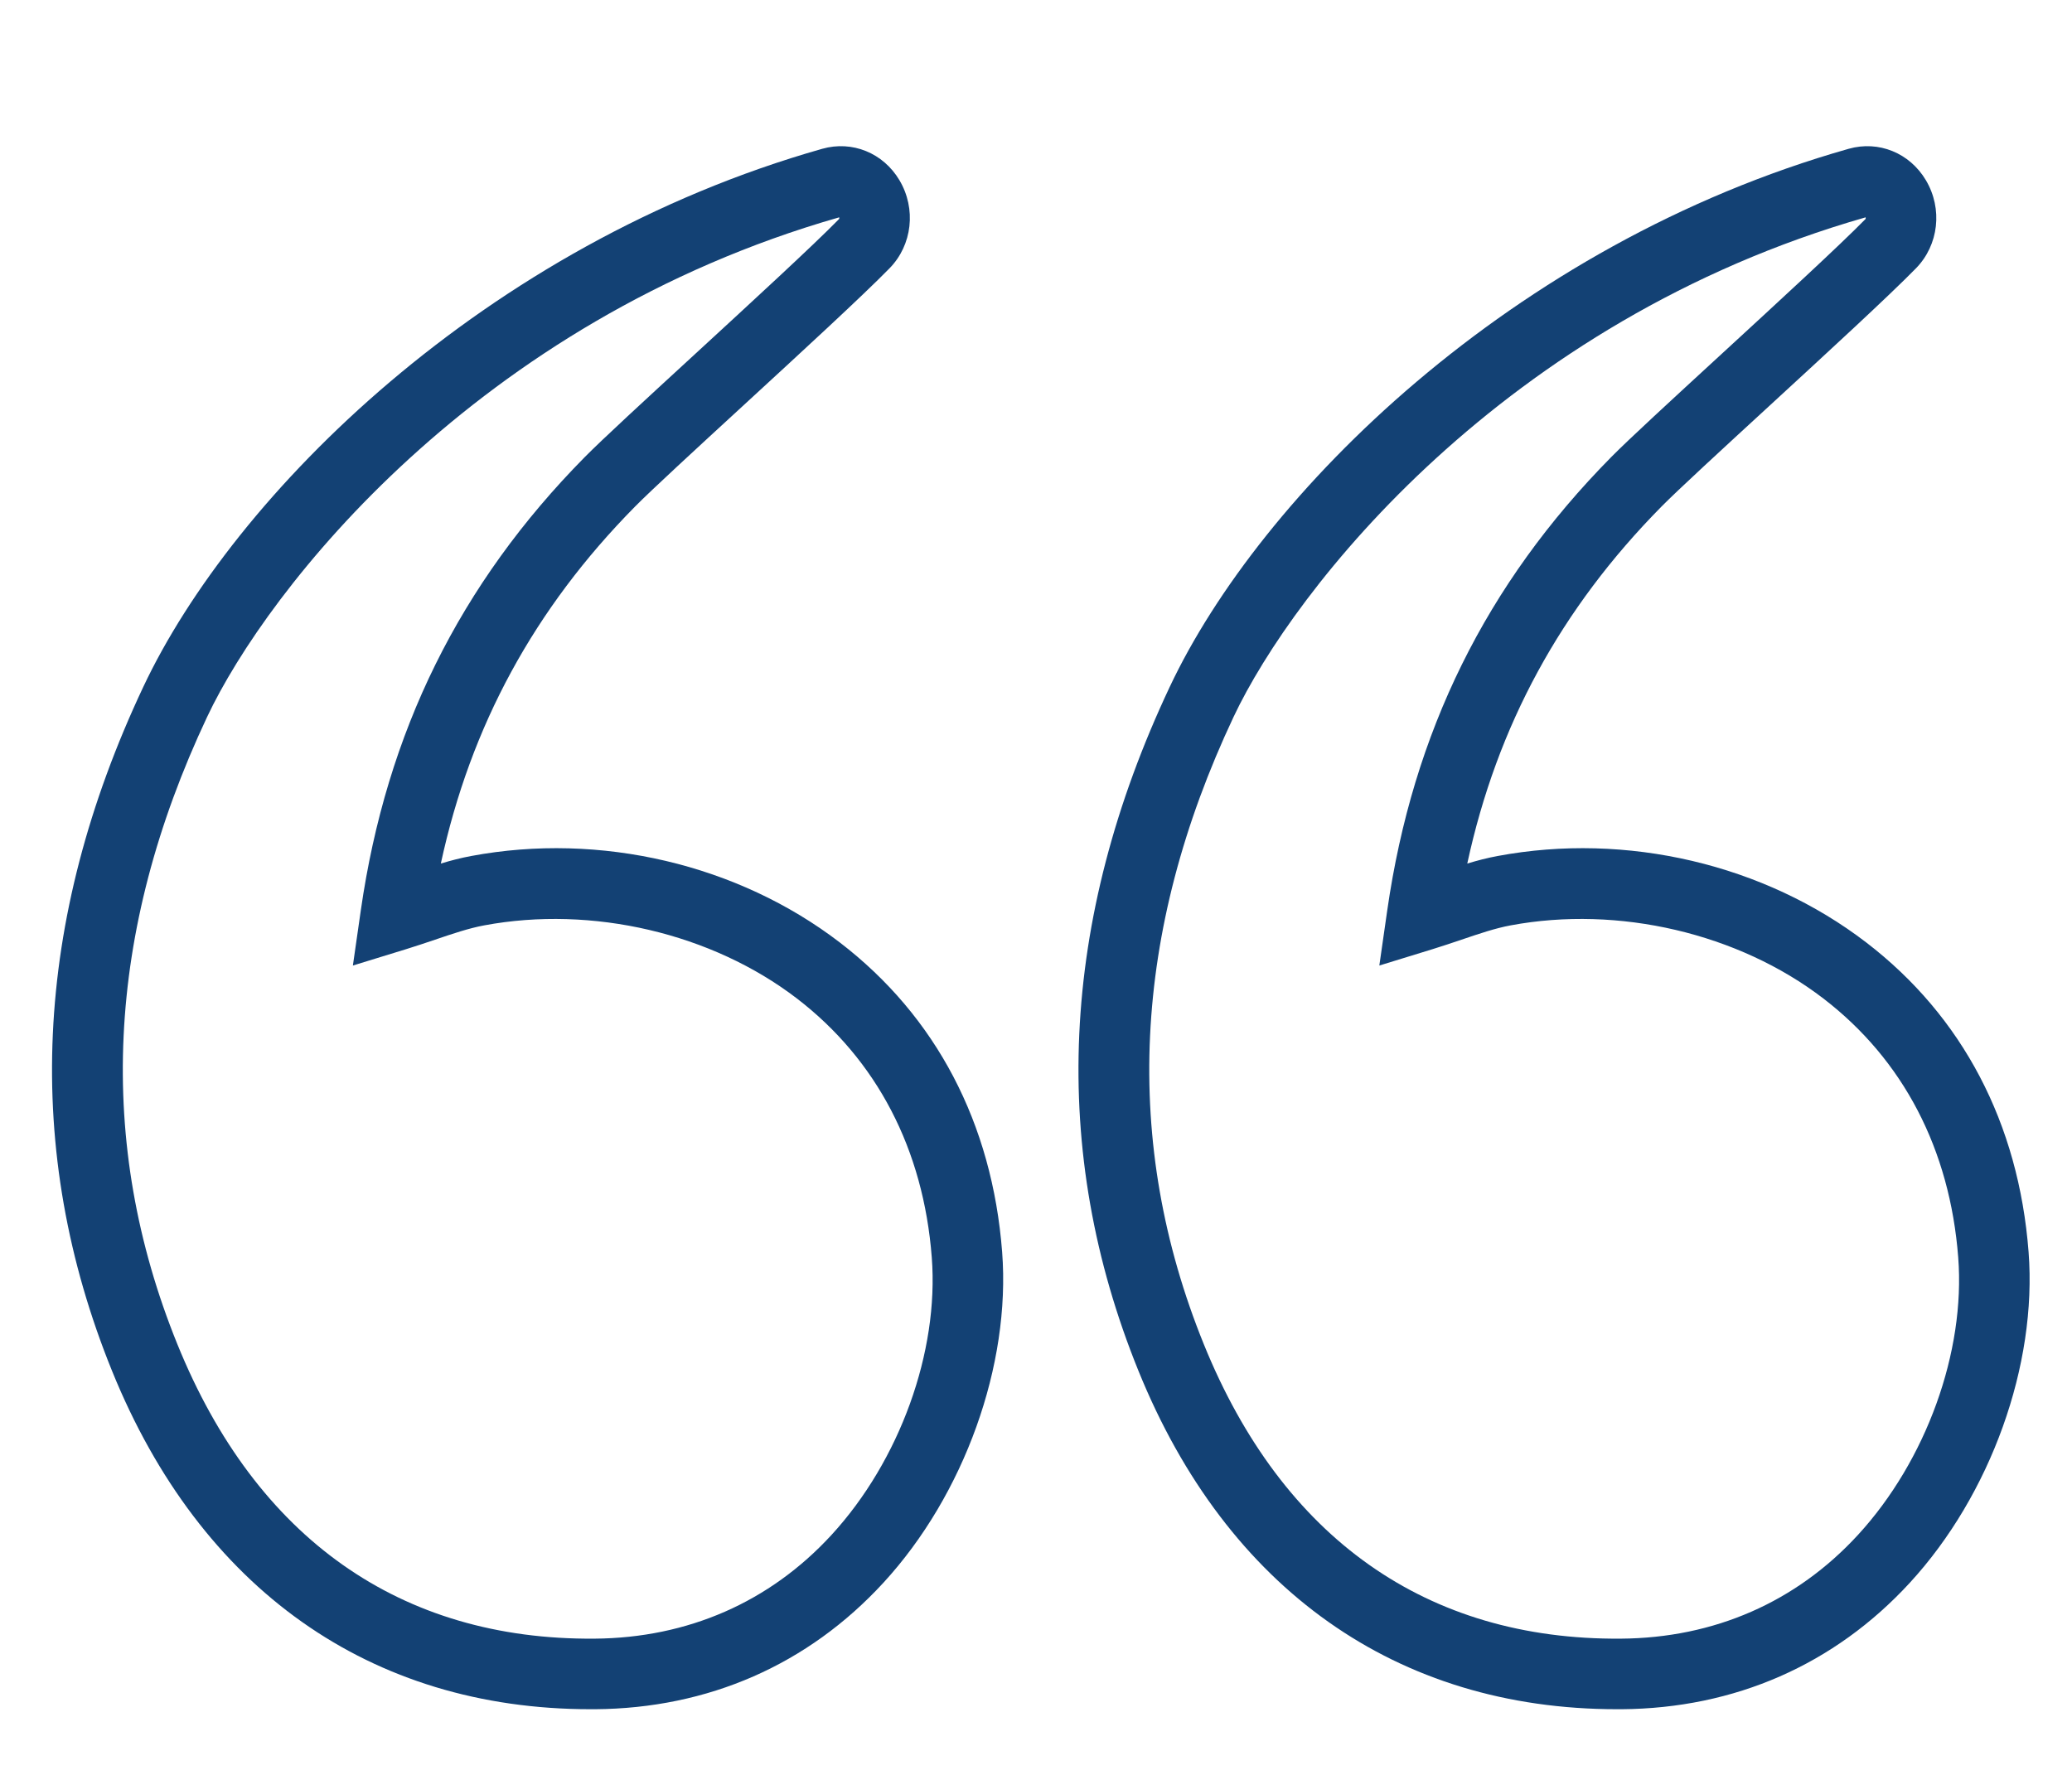 <?xml version="1.0" encoding="utf-8"?>
<!-- Generator: Adobe Illustrator 24.1.1, SVG Export Plug-In . SVG Version: 6.00 Build 0)  -->
<svg version="1.0" id="Layer_1" xmlns="http://www.w3.org/2000/svg" xmlns:xlink="http://www.w3.org/1999/xlink" x="0px" y="0px"
	 viewBox="0 0 804.16 688.96" style="enable-background:new 0 0 804.16 688.96;" xml:space="preserve">
<style type="text/css">
	.st0{fill:#134174;}
</style>
<path class="st0" d="M229.22,663.47c-85.44,0-151.36-46.59-185.74-131.33c-34.69-85.5-30.61-174.83,12.13-265.51
	C90.74,192.06,188.19,94.9,319.11,57.76l0,0c11.64-3.3,23.68,1.6,29.97,12.19c6.59,11.08,5.01,25.14-3.84,34.19
	c-10.51,10.74-34.14,32.47-57,53.49c-18.23,16.76-35.45,32.59-41.81,39.04c-39.01,39.53-63.78,85.02-75.34,138.53
	c3.86-1.16,7.74-2.18,11.8-2.93c50.01-9.35,103.5,3.21,143.09,33.6c37.34,28.66,59.11,70.19,62.96,120.12
	c3.38,43.86-14.71,94.25-46.08,128.38c-29.24,31.81-67.95,48.79-111.94,49.1C230.36,663.47,229.79,663.47,229.22,663.47z
	 M325.7,84.36C184.99,124.62,103.73,228.76,80.38,278.3c-39.34,83.48-43.22,165.42-11.52,243.54
	c30.54,75.28,86.56,114.84,161.87,114.24c36.2-0.26,68.01-14.18,91.97-40.25c26.48-28.8,41.76-71.09,38.93-107.74
	c-3.23-41.95-21.33-76.7-52.32-100.49c-33.02-25.34-79.53-36.22-121.38-28.4c-6.01,1.12-12.07,3.18-19.09,5.56
	c-3.61,1.22-7.33,2.48-11.23,3.68l-20.65,6.35l3.07-21.39c9.95-69.23,38.38-126.78,86.91-175.96c6.83-6.92,23.48-22.23,42.77-39.96
	c21.54-19.81,45.96-42.26,55.96-52.48C325.75,84.83,325.75,84.59,325.7,84.36z"/>
<path class="st0" d="M627.59,663.47c-85.44,0-151.36-46.59-185.74-131.33c-34.69-85.5-30.61-174.83,12.13-265.51
	C489.11,192.06,586.56,94.9,717.48,57.76l0,0c11.64-3.3,23.68,1.6,29.97,12.19c6.59,11.08,5.01,25.14-3.84,34.19
	c-10.51,10.74-34.14,32.47-57,53.49c-18.23,16.76-35.45,32.59-41.81,39.04c-39.01,39.53-63.78,85.02-75.34,138.53
	c3.86-1.16,7.74-2.18,11.8-2.93c50.01-9.35,103.5,3.21,143.09,33.6c37.34,28.66,59.11,70.19,62.96,120.12
	c3.38,43.86-14.71,94.25-46.08,128.38c-29.24,31.81-67.95,48.79-111.94,49.1C628.73,663.47,628.16,663.47,627.59,663.47z
	 M724.07,84.36C583.37,124.62,502.1,228.76,478.75,278.3c-39.34,83.48-43.22,165.42-11.52,243.54
	c30.54,75.28,86.56,114.84,161.87,114.24c36.2-0.26,68.01-14.18,91.97-40.25c26.48-28.8,41.76-71.09,38.93-107.74
	c-3.23-41.95-21.33-76.7-52.32-100.49c-33.02-25.34-79.53-36.22-121.38-28.4c-6.01,1.12-12.07,3.18-19.09,5.56
	c-3.61,1.22-7.33,2.48-11.23,3.68l-20.65,6.35l3.07-21.39c9.95-69.23,38.38-126.78,86.91-175.96c6.83-6.92,23.48-22.23,42.77-39.96
	c21.54-19.81,45.96-42.26,55.96-52.48C724.12,84.83,724.12,84.59,724.07,84.36z"/>
</svg>
